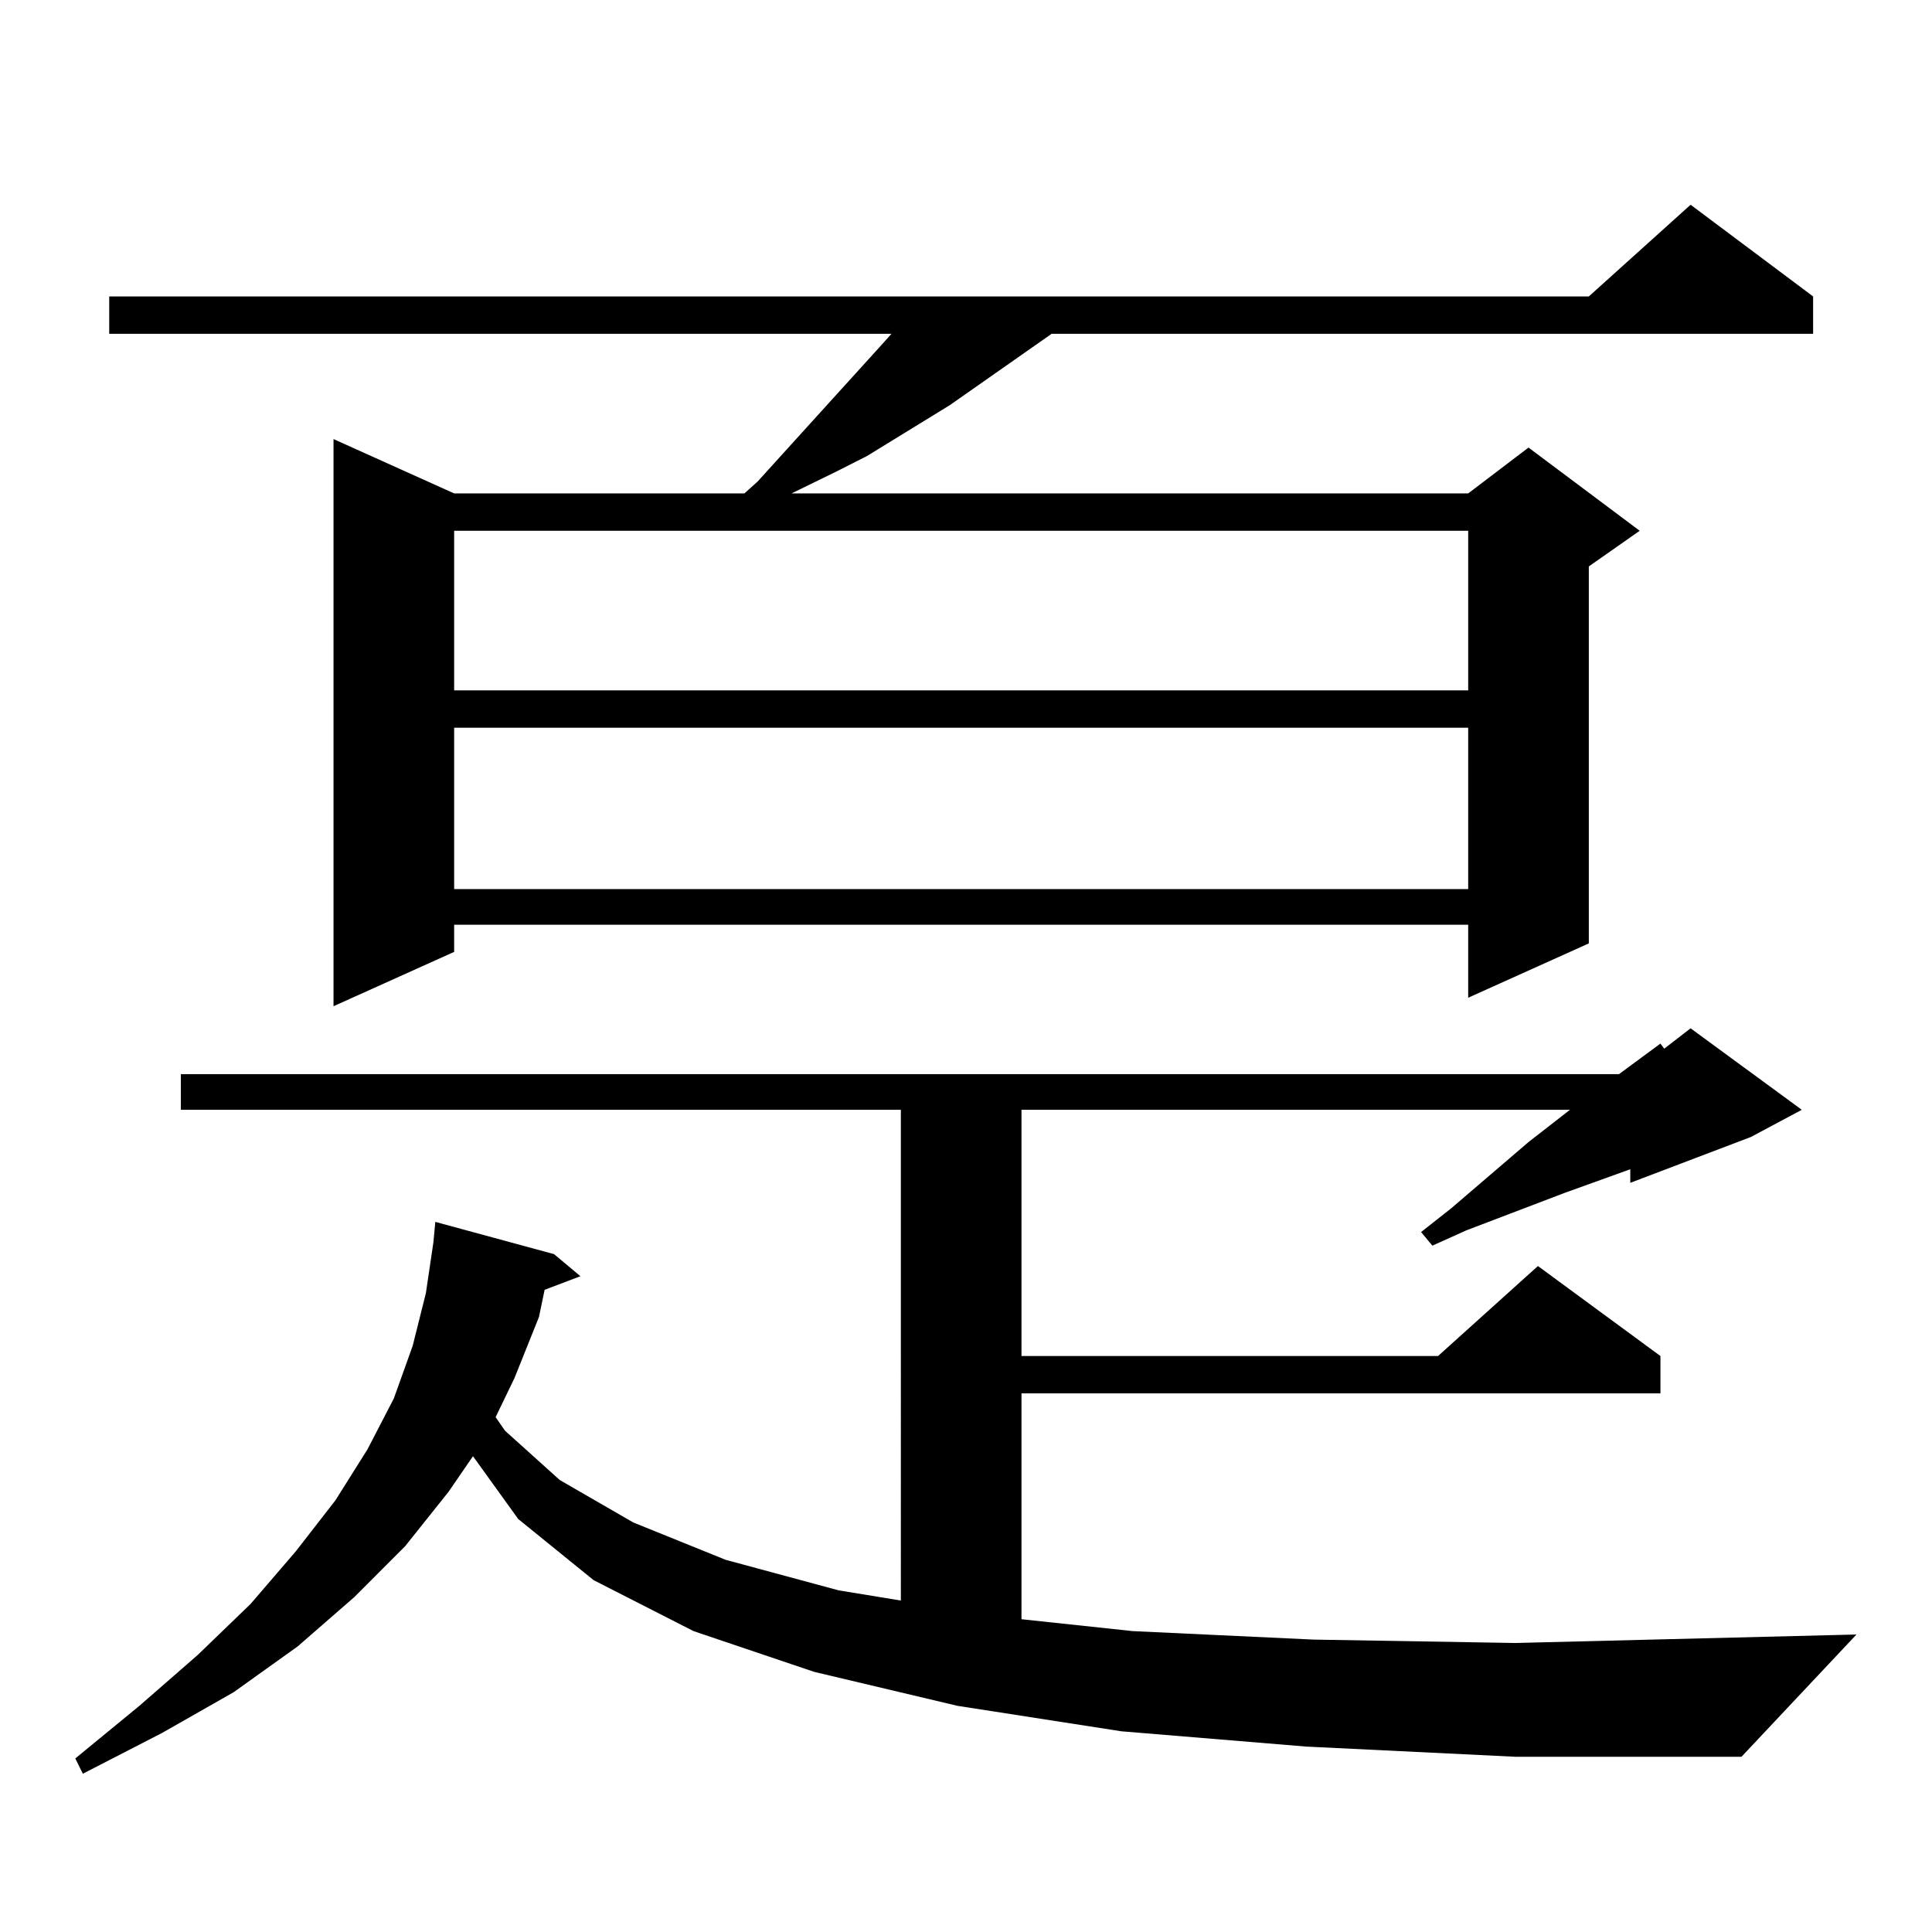 <?xml version="1.0" encoding="utf-8"?>
<!-- Generator: Adobe Illustrator 16.0.0, SVG Export Plug-In . SVG Version: 6.00 Build 0)  -->
<!DOCTYPE svg PUBLIC "-//W3C//DTD SVG 1.1//EN" "http://www.w3.org/Graphics/SVG/1.1/DTD/svg11.dtd">
<svg version="1.1" id="图层_1" xmlns="http://www.w3.org/2000/svg" xmlns:xlink="http://www.w3.org/1999/xlink" x="0px" y="0px"
	 width="1000px" height="1000px" viewBox="0 0 1000 1000" enable-background="new 0 0 1000 1000" xml:space="preserve">
<path d="M676.032,904.023l-95.607-7.91l-84.876-13.184l-74.145-17.578l-62.438-21.094l-51.706-26.367l-39.023-31.641l-23.414-32.52
	l-12.683,18.457l-22.438,28.125l-26.341,26.367l-29.268,25.488l-33.17,23.73l-37.072,21.094l-40.975,21.094l-3.902-7.91
	l33.17-27.246l30.243-26.367l27.316-26.367l23.414-27.246l20.487-26.367l16.585-26.367l13.658-26.367l9.756-27.246l6.829-27.246
	l3.902-26.367l0.976-10.547l61.462,16.699l13.658,11.426l-18.536,7.031l-2.927,14.063l-12.683,31.641l-9.756,20.215l4.878,7.031
	l28.292,25.488l38.048,21.973l47.804,19.336l58.535,15.82l32.194,5.273V574.434H93.607v-18.457h744.372l21.463-15.82l1.951,2.637
	l13.658-10.547l57.56,42.188l-26.341,14.063l-62.438,23.73v-7.031L809.688,617.5l-50.73,19.336l-17.561,7.91l-5.854-7.031
	l15.609-12.305l39.999-34.277l21.463-16.699H528.719v127.441h215.604l51.706-46.582l63.413,46.582v19.336H528.719v116.895
	l57.56,6.152l93.656,4.395l104.388,1.758l176.581-4.395l-59.511,63.281h-117.07L676.032,904.023z M938.465,153.438v19.336H544.328
	l-52.682,36.914l-42.926,26.367l-15.609,7.91l-23.414,11.426h350.235l31.219-23.73l57.56,43.066l-26.341,18.457v195.117
	l-62.438,28.125v-37.793H235.067v14.063L172.63,520.82V227.266l62.438,28.125h150.24l6.829-6.152l65.364-72.07l3.902-4.395H56.535
	v-19.336H822.37l52.682-47.461L938.465,153.438z M235.067,274.727v82.617h524.865v-82.617H235.067z M235.067,376.68v83.496h524.865
	V376.68H235.067z"/>
</svg>

